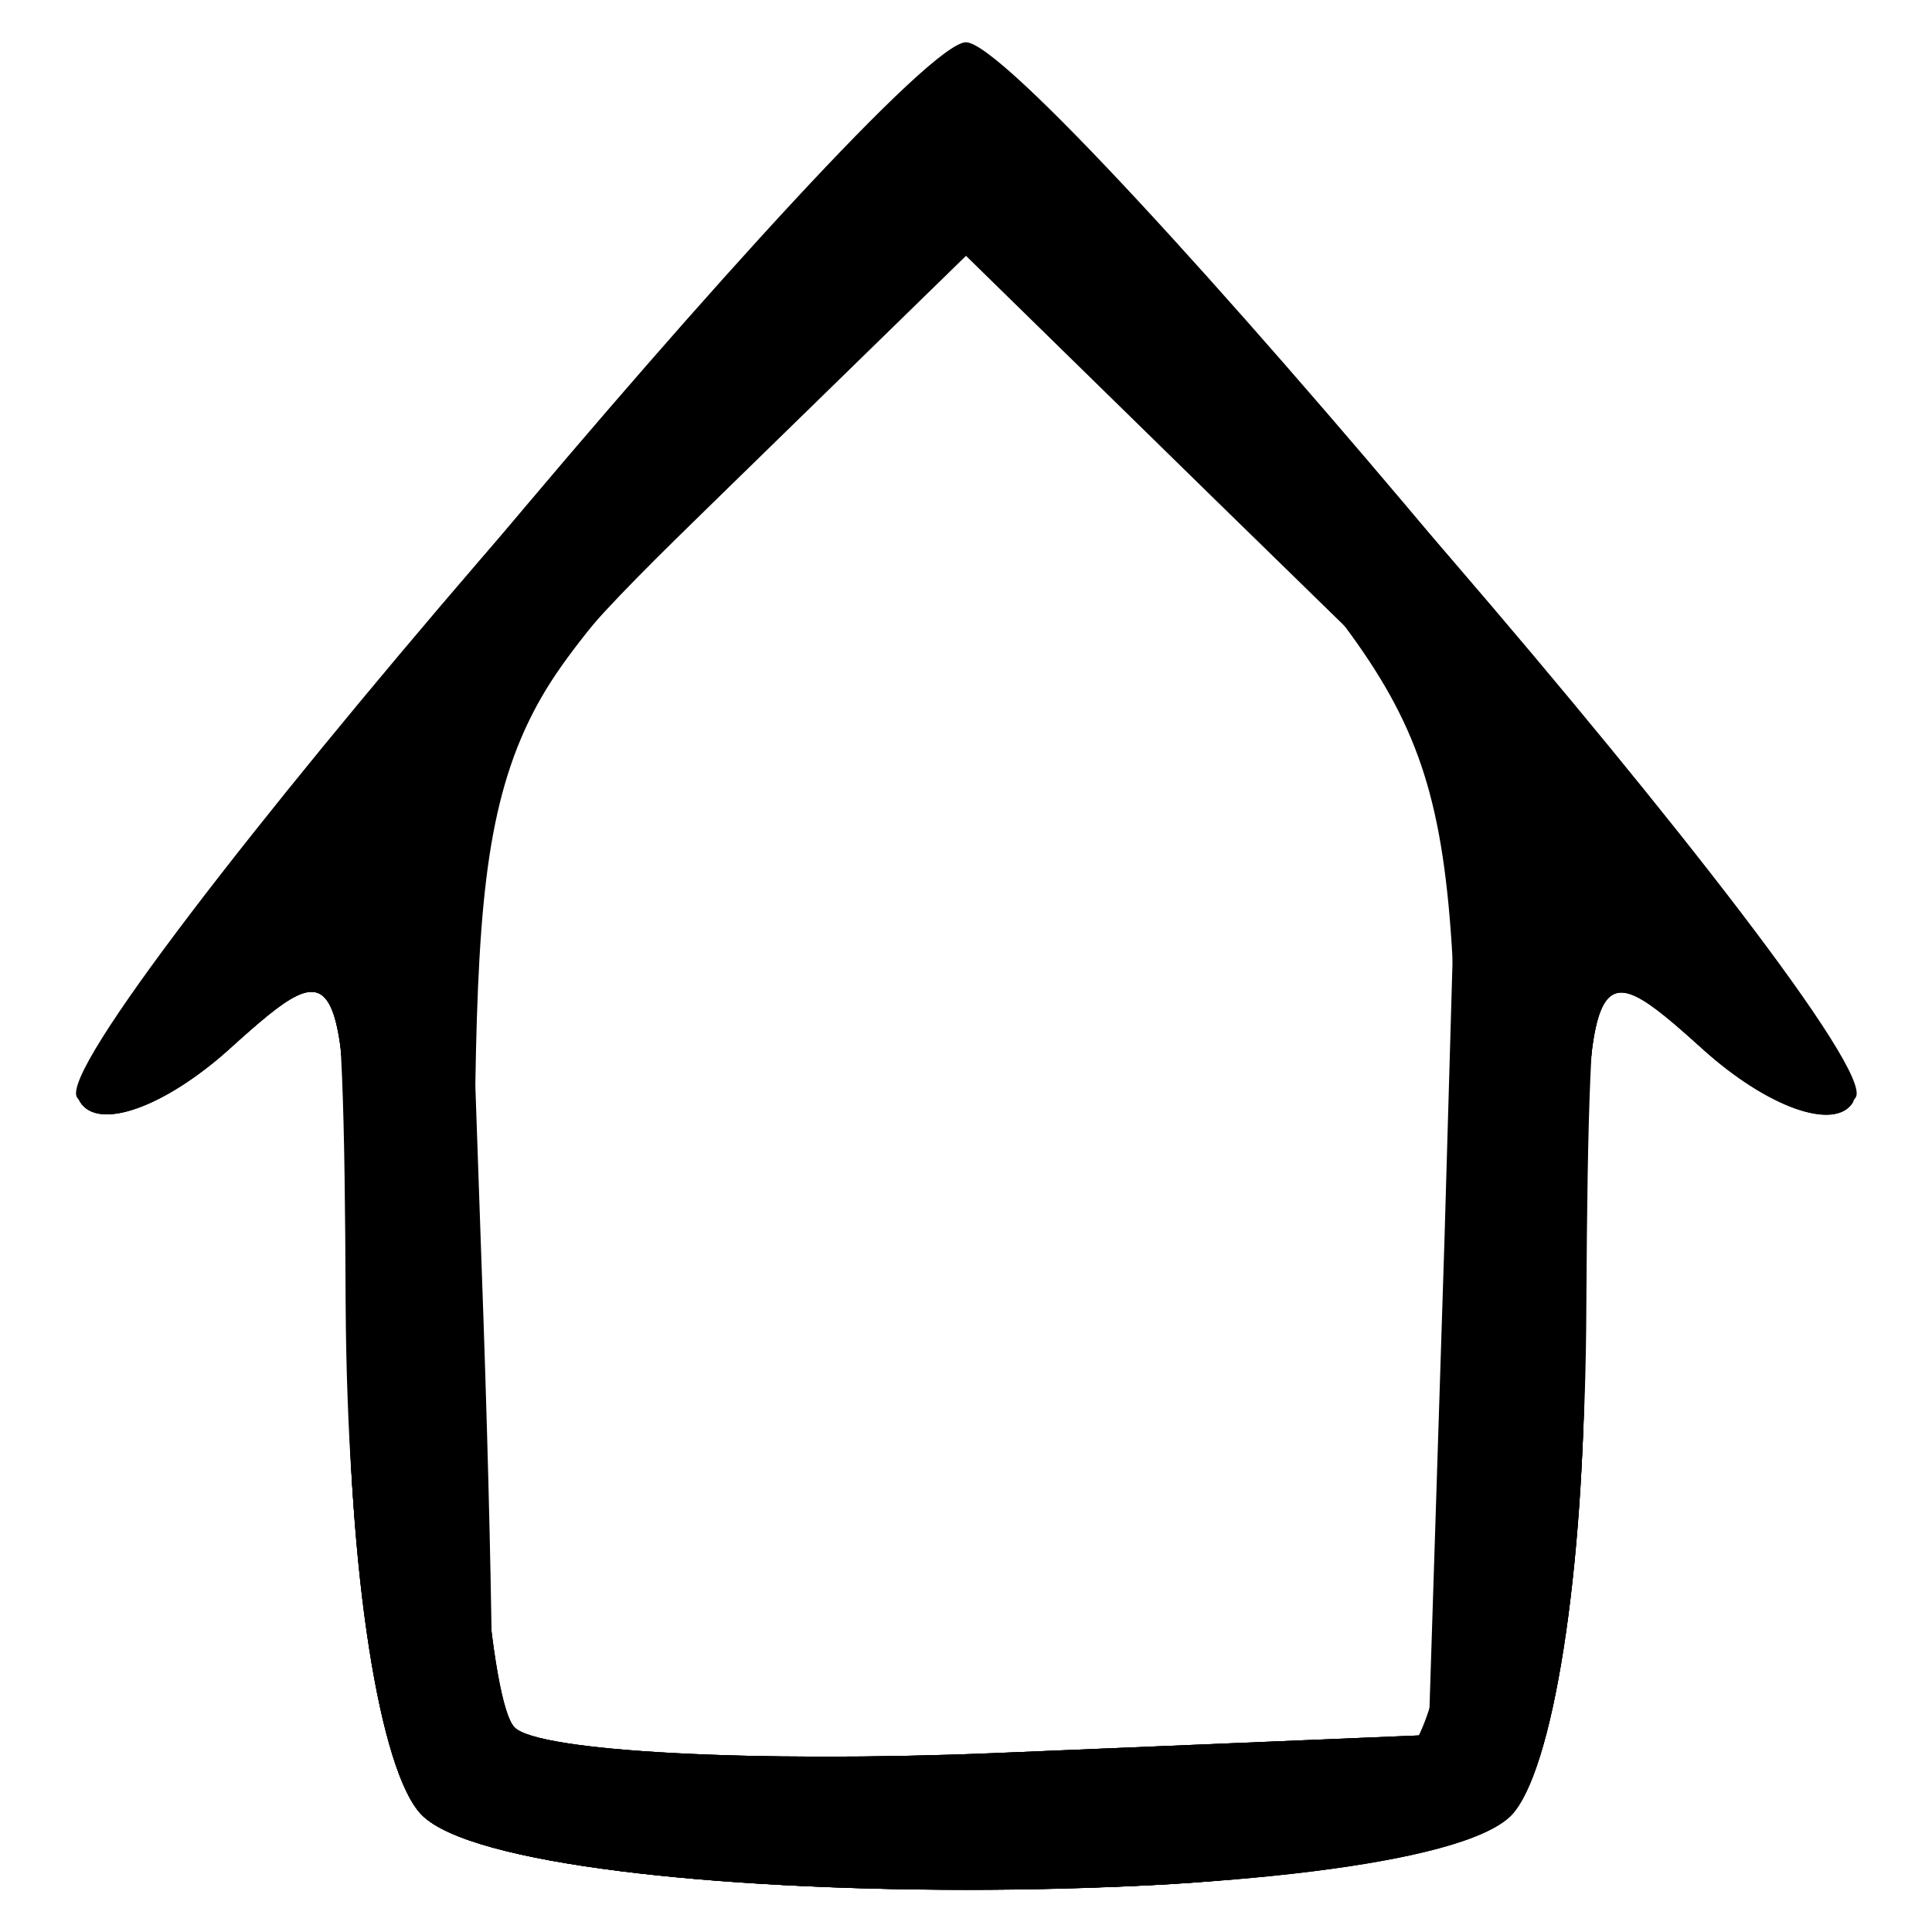 <?xml version="1.0" encoding="utf-8"?>
<!-- Svg Vector Icons : http://www.onlinewebfonts.com/icon -->
<!DOCTYPE svg PUBLIC "-//W3C//DTD SVG 1.1//EN" "http://www.w3.org/Graphics/SVG/1.1/DTD/svg11.dtd">
<svg version="1.1" xmlns="http://www.w3.org/2000/svg" xmlns:xlink="http://www.w3.org/1999/xlink" x="0px" y="0px" viewBox="0 0 256 256" enable-background="new 0 0 256 256" xml:space="preserve">
<g><g><path fill="#000000" d="M55.9,240.5c-5.6-5.6-9.8-32.5-9.8-62.8c0-51.5-0.4-52.5-15.6-38.8c-8.6,7.8-17.7,10.7-20.3,6.5C5.8,138.3,117.5,8.5,128,8.5c10.5,0,122.2,129.8,117.9,136.9c-2.6,4.2-11.7,1.3-20.3-6.5c-15.2-13.7-15.6-12.7-15.6,38.8c0,30.2-4.2,57.1-9.8,62.8C187,253.7,69,253.7,55.9,240.5z M191.8,164.2l2.3-65.7l-33.1-32.3L128,33.9l-32.8,32c-32.6,31.8-32.8,32.4-32.8,94.6c0,34.4,2.6,65.2,5.8,68.4c3.2,3.2,31.8,4.7,63.5,3.4l57.7-2.4L191.8,164.2z"/><path fill="#000000" d="M55.9,240.5c-5.6-5.6-9.8-32.5-9.8-62.8c0-51.5-0.4-52.5-15.6-38.8c-8.6,7.8-17.5,11-19.9,7.1C6.6,139.7,118.7,5.6,128,5.6c9.3,0,121.4,134,117.5,140.5c-2.4,3.8-11.3,0.6-19.9-7.1c-15.2-13.7-15.6-12.7-15.6,38.8c0,30.2-4.2,57.1-9.8,62.8C187,253.7,69,253.7,55.9,240.5z M191.5,164.3l2-65.6l-32.8-34.5L128,29.6L95.4,64.2c-32,33.9-32.6,35.6-32.8,96.7c-0.1,34.2,2.4,64.8,5.6,68c3.2,3.2,31.8,4.7,63.5,3.4l57.7-2.4L191.5,164.3L191.5,164.3z"/><path fill="#000000" d="M55.9,240.5c-5.6-5.6-9.8-32.5-9.8-62.8c0-51.5-0.4-52.5-15.6-38.8c-8.6,7.8-17.5,11-19.9,7.1s23.1-36.4,56.6-72.3L128,8.5l60.9,65.3c33.5,35.9,58.9,68.4,56.6,72.3c-2.4,3.8-11.3,0.7-19.9-7.1c-15.2-13.7-15.6-12.7-15.6,38.8c0,30.2-4.2,57.1-9.8,62.8C187,253.7,69,253.7,55.9,240.5z M191.4,164.3l1.9-65.6l-32.6-35.9L128,26.9L95.5,62.8c-31.7,35.1-32.5,37.3-32.8,98.1c-0.2,34.2,2.3,64.8,5.4,68c3.2,3.2,31.8,4.7,63.5,3.4l57.7-2.4L191.4,164.3L191.4,164.3z"/><path fill="#000000" d="M55.9,240.5c-5.7-5.7-9.9-34-10.1-67.6c-0.2-51.4-1.5-56.1-11.8-42.6c-6.3,8.4-15.2,13.9-19.7,12.3c-4.5-1.6,19.3-32.4,52.8-68.5L128,8.5l60.9,65.6c33.5,36.1,57.3,66.9,52.8,68.5s-13.3-3.9-19.7-12.3c-10.2-13.5-11.5-8.8-11.8,42.6c-0.1,33.7-4.4,61.9-10.1,67.6C187,253.7,69,253.7,55.9,240.5z M193.2,166.3c-0.3-66.9-0.7-68-32.8-104.5L128,24.9L95.6,61.8C63.5,98.3,63.1,99.4,62.8,166.3l-0.3,67.6H128h65.6L193.2,166.3L193.2,166.3z"/><path fill="#000000" d="M58.9,237.5c-9.1-9.1-12.9-28.7-12.9-66.9c0-53.4-0.1-53.8-16.4-39.1C-7.7,165.2,17.9,127.2,71,70l57-61.5L185,70c53.1,57.2,78.6,95.2,41.3,61.5c-16.2-14.7-16.4-14.3-16.4,39.1c0,71.3-8.6,79.7-82,79.7C87.8,250.3,68.1,246.7,58.9,237.5z M193.3,166.3c-0.3-67-0.5-68-32.8-104.5L128,24.9L95.5,61.8C63.2,98.4,62.9,99.3,62.7,166.3l-0.2,67.6H128h65.6L193.3,166.3L193.3,166.3z"/><path fill="#000000" d="M58.9,237.5c-9.1-9.1-12.9-28.7-12.9-66.9c0-53.4-0.1-53.8-16.4-39.1C-7.6,165.1,17.9,127.2,71,70l57-61.5L185,70c53.1,57.3,78.6,95.1,41.4,61.5c-16.2-14.7-16.4-14.3-16.4,39.1c0,71.3-8.6,79.7-82,79.7C87.8,250.3,68.1,246.7,58.9,237.5z M180.6,237.2c10.4-4,13-18.5,13-72.7c0-67.6-0.1-67.8-32.8-103.6L128,24.9L95.2,60.8c-32.7,35.8-32.8,36-32.8,103.8c0,46.7,3.2,69.3,10.2,72.1C87.5,242.7,165.4,243,180.6,237.2L180.6,237.2z"/><path fill="#000000" d="M101.4,244.4c14.7-1.8,38.6-1.8,53.3,0c14.7,1.8,2.7,3.3-26.6,3.3C98.7,247.7,86.7,246.2,101.4,244.4L101.4,244.4z M54.5,226.3c-4.7-8.7-8.5-37-8.5-62.8v-46.9l-18.2,15.6c-10,8.6-3-2.8,15.5-25.4c18.5-22.6,42.4-48.3,53-57.2c10.6-8.9,7.1-2.9-7.9,13.3L61.2,92.5l2.6,74.8c1.5,41.2,1.9,74.8,0.9,74.8S59.2,235,54.5,226.3z M192.2,167.5l2.6-75L167.6,63c-15-16.3-18.5-22.2-7.9-13.3c10.6,8.9,34.5,34.7,53,57.2c18.5,22.6,25.5,34,15.5,25.4L210,116.7v48.9c0,26.9-4.6,55.2-10.2,63C191.3,240.1,190,229.1,192.2,167.5z"/></g></g>
</svg>